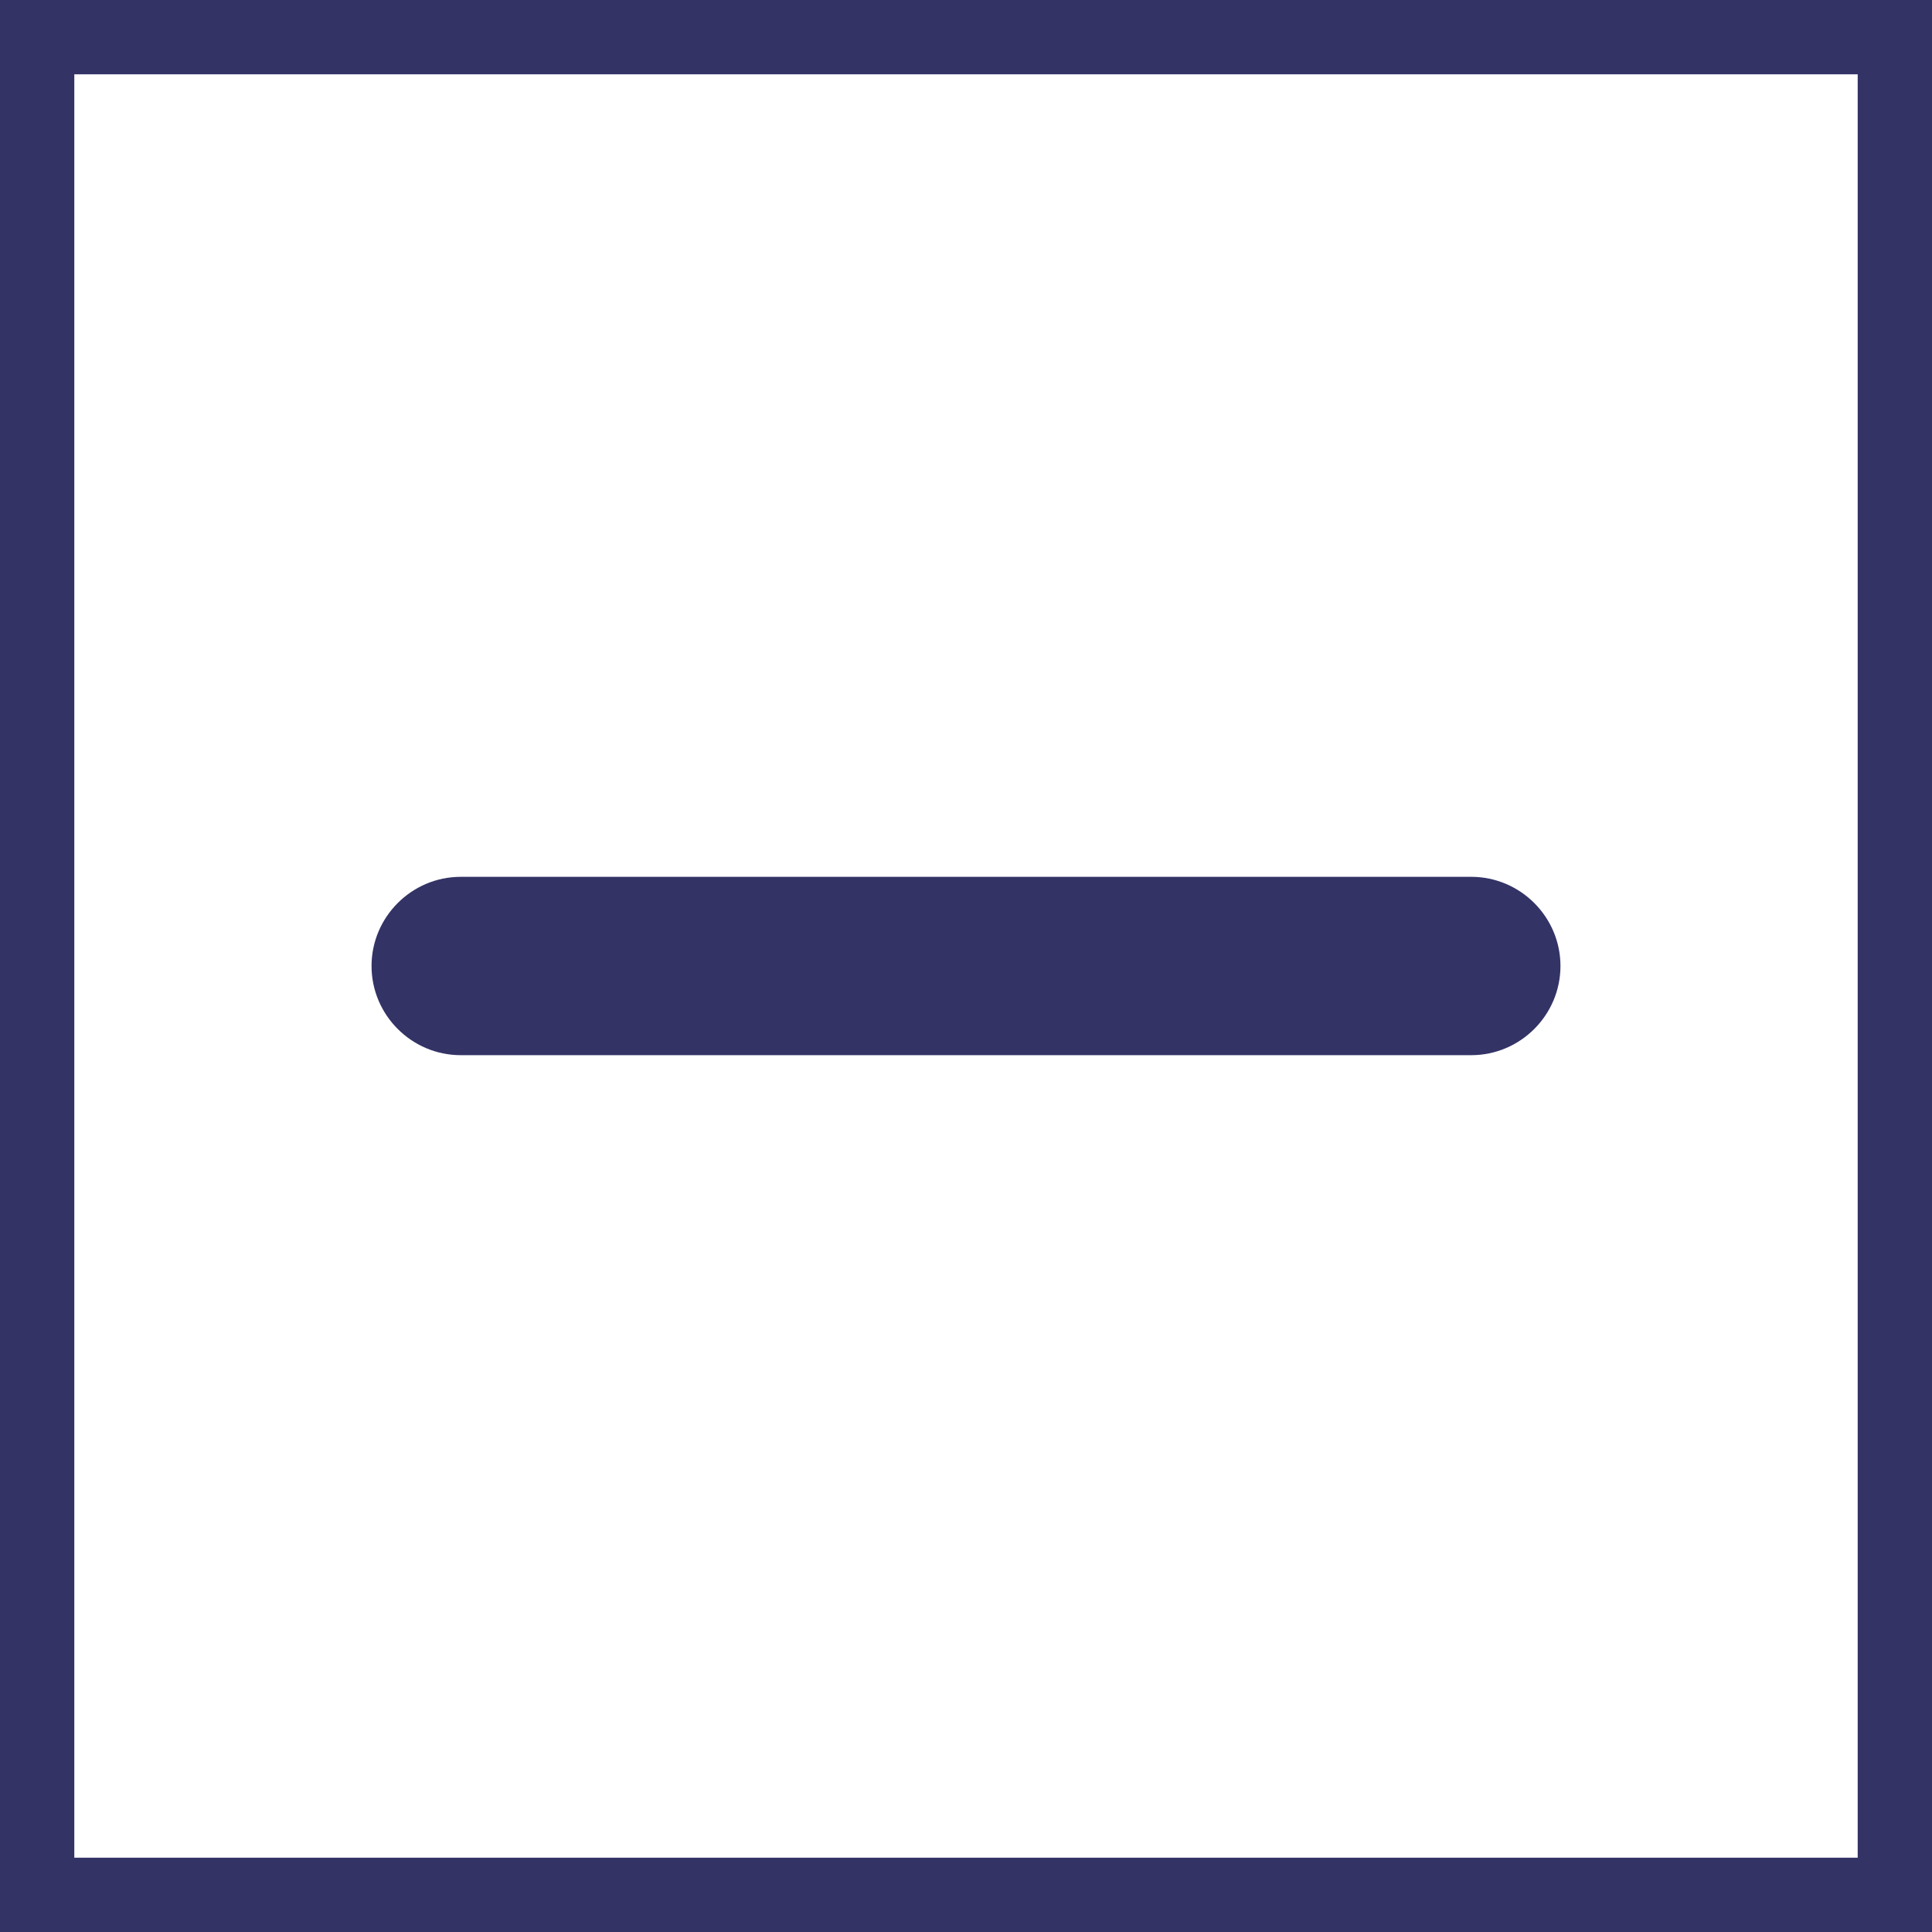 <svg width="26" height="26" viewBox="0 0 26 26" fill="none" xmlns="http://www.w3.org/2000/svg">
<rect x="0" y="0" width="26" height="26" fill="#808080" stroke="none"/>
<rect x="0.5" y="0.5" width="25" height="25" fill="white"/>
<rect x="0.5" y="0.5" width="25" height="25" stroke="#333366"/>
<path fill-rule="evenodd" clip-rule="evenodd" d="M21 13C21 13.66 20.46 14.2 19.8 14.2H6.2C5.54 14.2 5 13.66 5 13C5 12.34 5.54 11.8 6.2 11.8H19.8C20.46 11.8 21 12.34 21 13Z" fill="#333366"/>
</svg>
